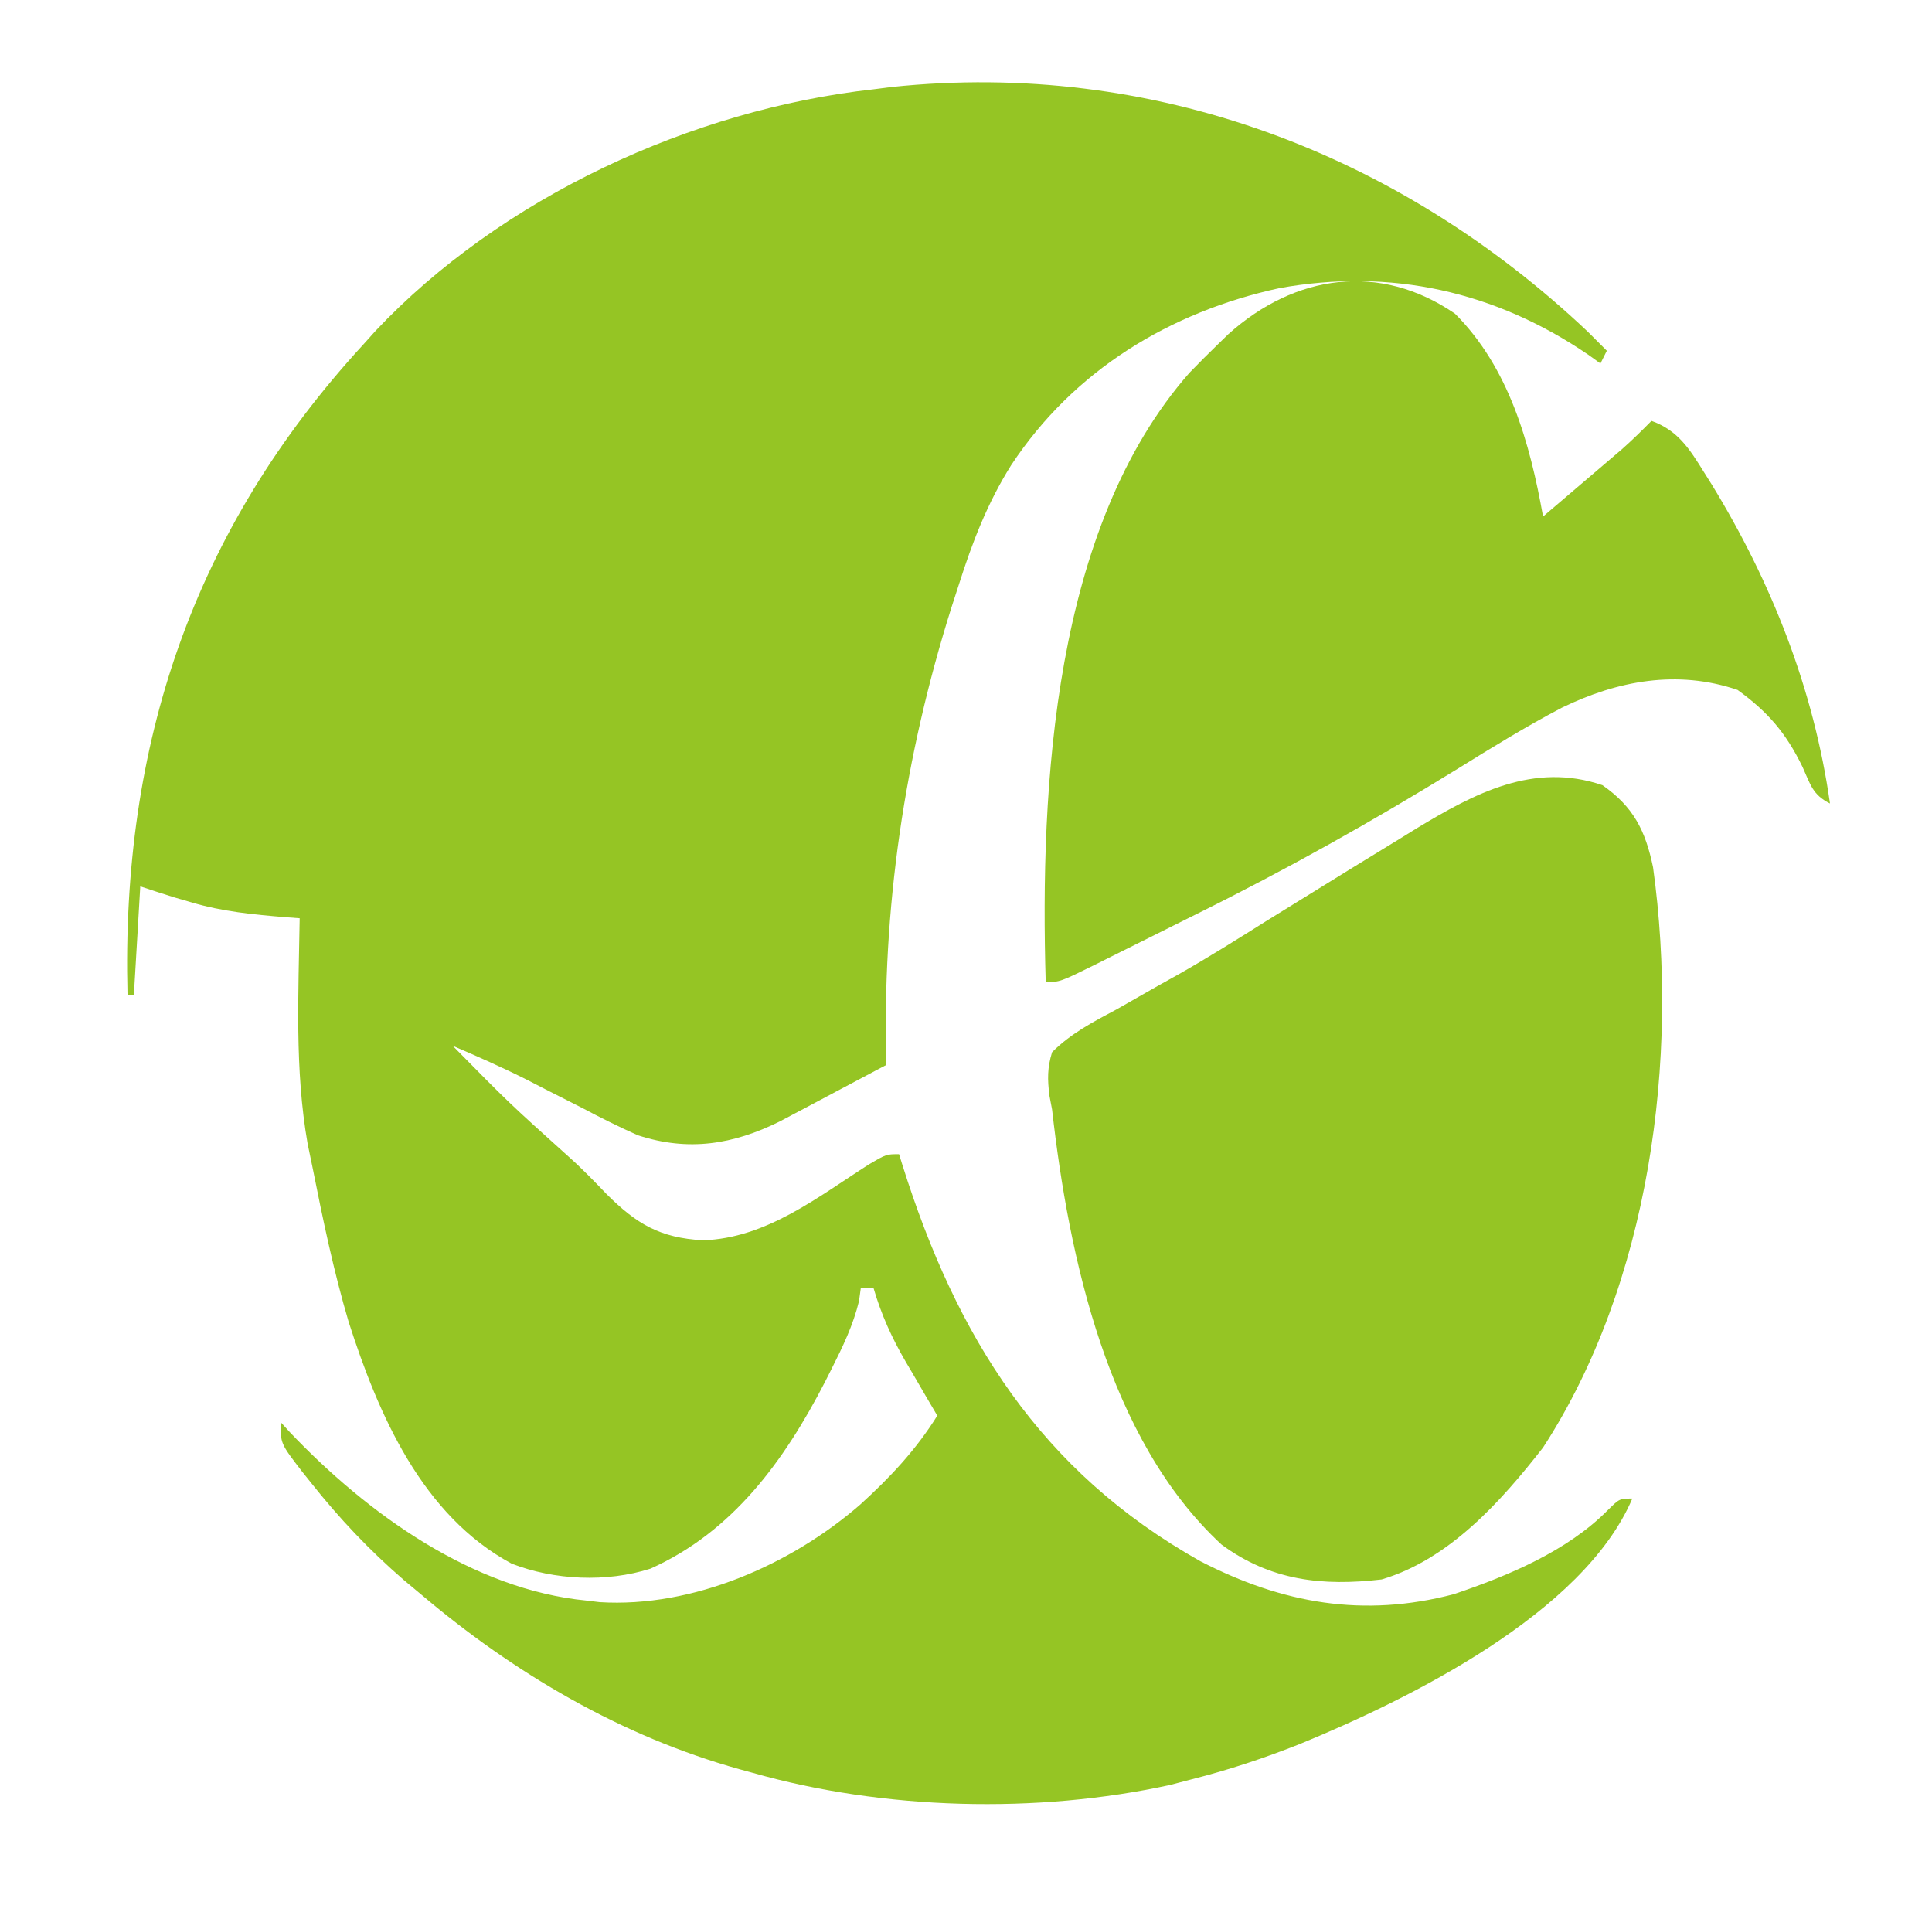 <?xml version="1.0" encoding="UTF-8"?>
<svg version="1.1" xmlns="http://www.w3.org/2000/svg" width="303" height="302">
<path d="M0 0 C1.006 0.994 2.008 1.992 3 3 C2.67 3.66 2.34 4.32 2 5 C1.38 4.553 0.76 4.105 0.121 3.645 C-14.516 -6.348 -30.917 -9.972 -48.375 -6.812 C-65.571 -3.062 -80.6 6.082 -90.41 20.934 C-94.158 26.916 -96.492 32.983 -98.625 39.688 C-99.005 40.86 -99.384 42.033 -99.776 43.241 C-107.141 66.62 -110.687 90.49 -110 115 C-113.06 116.629 -116.124 118.253 -119.188 119.875 C-120.052 120.335 -120.916 120.795 -121.807 121.27 C-123.068 121.937 -123.068 121.937 -124.355 122.617 C-125.125 123.026 -125.895 123.434 -126.688 123.855 C-134.02 127.487 -141.02 128.628 -148.982 126.025 C-151.951 124.706 -154.817 123.272 -157.688 121.75 C-159.628 120.765 -161.57 119.78 -163.512 118.797 C-164.889 118.086 -164.889 118.086 -166.294 117.361 C-170.134 115.429 -174.05 113.692 -178 112 C-169.194 120.948 -169.194 120.948 -159.867 129.344 C-157.757 131.216 -155.828 133.216 -153.875 135.25 C-149.156 139.959 -145.489 142.122 -138.75 142.5 C-128.823 142.179 -120.804 135.753 -112.688 130.574 C-110 129 -110 129 -108 129 C-107.729 129.868 -107.729 129.868 -107.453 130.753 C-98.977 157.659 -85.89 178.702 -60.746 192.828 C-47.866 199.47 -35.185 201.721 -21 198 C-12.529 195.133 -3.214 191.268 3.156 184.816 C5 183 5 183 7 183 C-0.696 201.026 -27.984 214.443 -45.168 221.504 C-50.696 223.695 -56.233 225.541 -62 227 C-63.713 227.449 -63.713 227.449 -65.461 227.906 C-86.36 232.485 -110.453 231.849 -131 226 C-131.667 225.818 -132.334 225.636 -133.021 225.449 C-151.542 220.284 -168.41 210.38 -183 198 C-183.886 197.261 -184.771 196.523 -185.684 195.762 C-191.093 191.074 -195.743 186.16 -200.188 180.562 C-200.67 179.959 -201.152 179.356 -201.648 178.734 C-205 174.382 -205 174.382 -205 171 C-204.513 171.534 -204.025 172.067 -203.523 172.617 C-191.467 185.287 -174.908 197.278 -157 199 C-156.325 199.081 -155.649 199.162 -154.953 199.246 C-140.305 200.155 -124.884 193.338 -114.08 183.935 C-109.426 179.708 -105.334 175.357 -102 170 C-102.554 169.059 -103.109 168.118 -103.68 167.148 C-104.412 165.891 -105.144 164.633 -105.875 163.375 C-106.422 162.449 -106.422 162.449 -106.98 161.504 C-109.149 157.759 -110.778 154.182 -112 150 C-112.66 150 -113.32 150 -114 150 C-114.092 150.668 -114.183 151.335 -114.277 152.023 C-115.2 155.823 -116.811 159.154 -118.562 162.625 C-119.096 163.684 -119.096 163.684 -119.64 164.763 C-126.006 177.078 -134.075 188.218 -147 194 C-153.864 196.178 -162.063 195.814 -168.75 193.211 C-182.798 185.65 -189.641 169.868 -194.312 155.325 C-196.678 147.33 -198.373 139.172 -200 131 C-200.249 129.8 -200.498 128.6 -200.754 127.363 C-202.802 115.718 -202.18 103.778 -202 92 C-203.087 91.918 -203.087 91.918 -204.195 91.834 C-209.272 91.418 -214.097 90.959 -219 89.5 C-219.887 89.242 -220.774 88.984 -221.688 88.719 C-223.465 88.166 -225.234 87.589 -227 87 C-227.33 92.61 -227.66 98.22 -228 104 C-228.33 104 -228.66 104 -229 104 C-230.014 64.793 -218.771 31.109 -192 2 C-191.08 0.973 -191.08 0.973 -190.141 -0.074 C-170.4 -21.037 -140.453 -34.848 -112 -38 C-110.577 -38.182 -110.577 -38.182 -109.125 -38.367 C-68.171 -42.651 -29.604 -27.975 0 0 Z " fill="#95C524" transform="translate(249,52)"/>
<path d="M0 0 C4.881 3.405 6.752 7.155 7.938 12.875 C12.103 42.888 7.392 78.178 -9.312 103.875 C-15.944 112.371 -24.023 121.41 -34.625 124.562 C-43.871 125.638 -51.994 124.785 -59.73 119.098 C-77.525 102.651 -83.688 74.08 -86.312 50.875 C-86.451 50.15 -86.589 49.424 -86.731 48.677 C-87.043 46.105 -87.068 44.362 -86.312 41.875 C-83.335 38.903 -79.816 37.094 -76.125 35.125 C-73.999 33.915 -71.874 32.704 -69.75 31.492 C-68.67 30.89 -67.59 30.288 -66.477 29.667 C-61.77 27.001 -57.203 24.129 -52.625 21.25 C-49.191 19.12 -45.751 16.998 -42.312 14.875 C-41.423 14.325 -40.534 13.774 -39.617 13.208 C-36.958 11.567 -34.293 9.938 -31.625 8.312 C-30.441 7.579 -30.441 7.579 -29.234 6.832 C-20.031 1.257 -10.775 -3.659 0 0 Z " fill="#95C524" transform="translate(251.312,123.125)"/>
<path d="M0 0 C8.453 8.453 11.746 20.243 13.812 31.812 C16.085 29.877 18.355 27.939 20.625 26 C21.268 25.453 21.91 24.906 22.572 24.342 C23.194 23.81 23.816 23.278 24.457 22.73 C25.028 22.243 25.599 21.756 26.187 21.255 C27.793 19.83 29.311 18.346 30.812 16.812 C34.997 18.311 36.809 21.255 39.062 24.875 C39.45 25.491 39.838 26.108 40.237 26.743 C49.666 42.113 56.272 58.915 58.812 76.812 C56.065 75.439 55.76 73.836 54.5 71.062 C51.908 65.749 49.111 62.479 44.312 59 C34.891 55.803 25.537 57.525 16.751 61.797 C11.147 64.731 5.764 68.055 0.391 71.387 C-12.932 79.6 -26.421 87.164 -40.45 94.112 C-43.178 95.464 -45.901 96.827 -48.623 98.191 C-50.362 99.058 -52.101 99.924 -53.84 100.789 C-54.651 101.195 -55.462 101.601 -56.298 102.02 C-61.956 104.812 -61.956 104.812 -64.188 104.812 C-65.087 74.066 -62.987 33.52 -41.625 9.25 C-40.169 7.748 -38.693 6.265 -37.188 4.812 C-36.651 4.29 -36.115 3.768 -35.562 3.23 C-25.074 -6.203 -11.759 -8.07 0 0 Z " fill="#95C524" transform="translate(228.188,49.188)"/>
</svg>
